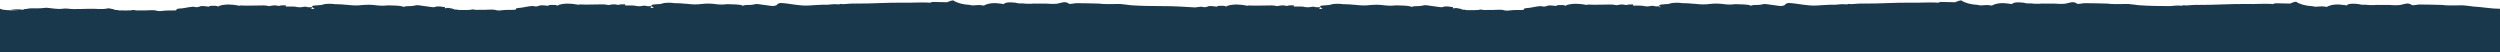 <?xml version="1.0" encoding="utf-8"?>
<!-- Generator: Adobe Illustrator 22.0.1, SVG Export Plug-In . SVG Version: 6.00 Build 0)  -->
<svg version="1.1" id="Laag_5" xmlns="http://www.w3.org/2000/svg" xmlns:xlink="http://www.w3.org/1999/xlink" x="0px" y="0px"
	 viewBox="0 0 1682 35" style="enable-background:new 0 0 1682 35;" xml:space="preserve">
<style type="text/css">
	.st0{fill:#1A384B;}
</style>
<path class="st0" d="M1682,35V5.9c-6,0-11.9-1.2-17.9-1.5c-2.1-0.4-4.6-0.5-6.8-0.8c-0.8,0-1.7,0-2.6,0c-3,0-6,0.1-9,0
	c-1.1-0.1-2.1-0.3-3.2-0.3c-2.8-0.2-5.6,0-8.4-0.2c-3.1,0.1-6.3-0.4-9.3,0.3c-0.7,0.1-1.8,0.2-2.1,0c-2.7-2.1-5.4-0.4-8.1,0
	c-0.7,0-1.5,0.1-2.2,0.1c-2.5,0.1-4.8-0.3-7.3-0.2c-0.5,0-1,0-1.5,0c-1.7,0-3.3,0-5,0c0.1,0,0.1,0,0.2,0c-0.1,0-0.1-0.1-0.2-0.1
	c-0.2,0.1-0.4,0.1-0.6,0.2c0.1,0,0.1,0,0.1,0c-1.4,0-2.7,0-4.1,0c-0.7,0-1.4-0.1-2.1-0.2c-0.5,0-0.9-0.1-1.4,0
	c-1.5,0.1-2.7-0.2-3.9-0.5c-2.7-0.2-5.5-0.6-7.5,0.6c0.1,0.2,0.1,0.4-0.1,0.4c-0.3,0-0.6-0.1-0.9-0.2c-5.7-0.9-9.5-0.6-12.8,1.2
	c-0.2-0.1-0.4-0.1-0.7-0.2c-1-0.2-2-0.2-3.1-0.2c-0.5,0-1,0-1.5,0.1c-1.4,0.2-2.8,0.2-4-0.2c-4.9-0.3-8.6-1.3-11.1-3
	c-0.5,0-1,0-1.5,0.2c-0.4,0.1-0.8,0.3-1.2,0.4c-0.2,0.1-0.3,0.2-0.5,0.2c-0.3,0.1-0.6,0.3-0.9,0.4c-3.2-0.1-6.4-0.1-9.6-0.2
	c-0.9,0.1-1.6,0.3-2.2,0.6c-0.4-0.1-0.8-0.2-1.3-0.2c-5.2-0.2-10.4,0.2-15.6,0.1c-11-0.2-21.8,0.7-32.8,0.6
	c-2.9-0.1-5.7,0.2-8.6,0.4c-0.9-0.2-1.8-0.3-2.5,0.1c-1,0-2.1,0-3.1-0.1c-0.6,0-1.2,0.1-1.8,0.1c-1.1,0.1-2.1,0.2-3.2,0.3
	c-0.1,0-0.2,0-0.3,0c-7,0-14-0.1-20.9-0.6c-2.1-0.4-4.6-0.5-6.8-0.8c-0.8,0-1.7,0-2.6,0c-3,0-6,0.1-9,0c-1.1-0.1-2.1-0.3-3.2-0.3
	c-2.8-0.2-5.6,0-8.4-0.2c-3.1,0.1-6.3-0.4-9.3,0.3c-0.7,0.1-1.8,0.2-2.1,0c-2.7-2.1-5.4-0.4-8.1,0c-0.7,0-1.5,0.1-2.2,0.1
	c-2.5,0.1-4.8-0.3-7.3-0.2c-0.5,0-1,0-1.5,0c-1.7,0-3.3,0-5,0c0.1,0,0.1,0,0.2,0c-0.1,0-0.1-0.1-0.2-0.1c-0.2,0.1-0.4,0.1-0.6,0.2
	c0.1,0,0.1,0,0.1,0c-1.4,0-2.7,0-4.1,0c-0.7,0-1.4-0.1-2.1-0.2c-0.5,0-0.9-0.1-1.4,0c-1.5,0.1-2.7-0.2-3.9-0.5
	c-2.7-0.2-5.5-0.6-7.5,0.6c0.1,0.1,0.1,0.2,0,0.3c-0.2,0-0.5,0-0.7,0c-0.1,0-0.3-0.1-0.4-0.1c-5.7-0.9-9.5-0.6-12.8,1.2
	c-0.2-0.1-0.4-0.1-0.7-0.2c-1-0.2-2-0.2-3.1-0.2c-0.5,0-1,0-1.5,0.1c-1.4,0.2-2.8,0.2-4-0.2c-4.9-0.3-8.6-1.3-11.1-3
	c-0.5,0-1,0-1.5,0.2c-0.4,0.1-0.8,0.3-1.2,0.4c-0.2,0.1-0.3,0.2-0.5,0.2c-0.3,0.1-0.6,0.3-0.9,0.4c-3.2-0.1-6.4-0.1-9.6-0.2
	c-0.9,0.1-1.6,0.3-2.2,0.6c-0.4-0.1-0.8-0.2-1.3-0.2c-5.2-0.2-10.4,0.2-15.6,0.1c-11-0.2-21.8,0.7-32.8,0.6
	c-2.9-0.1-5.7,0.2-8.6,0.4c-0.9-0.2-1.8-0.3-2.5,0.1c-1,0-2.1,0-3.1-0.1c-0.6,0-1.2,0.1-1.8,0.1c-2.3,0.3-4.6,0.4-7,0.3
	c-2.9,0.1-5.7,0.3-8.6,0.5c-6.9,0.4-12.5-1.4-18.9-1.7c-1.2,0.1-1.8,0.5-2.4,0.9c-0.1,0.2-0.3,0.5-0.6,0.7c-0.4,0.1-0.9,0.2-1.3,0.3
	c-0.8,0.3-1.7,0.1-2.6,0c-2.9-0.4-5.8-0.8-8.8-1.2c-1.8-0.1-3.1,0.7-4.9,0.6c-1.8,0-3.7,0-5.1,0.6c-0.2-0.1-0.4-0.3-0.5-0.4
	c-3-0.7-6.5-0.5-9.8-0.7c-2.5,0.3-5,0.4-7.6,0c-3.2-0.5-6.7-0.5-9.8-0.1c-3,0.4-5.8,0.3-8.6,0c-0.2,0-0.5-0.1-0.8-0.1l0,0
	c-0.1,0-0.2,0-0.4-0.1c0,0,0,0-0.1,0.1c-2.8-0.3-5.7-0.5-8.6-0.5c-0.5-0.1-1-0.1-1.6-0.2c-1.6-0.1-3.2-0.1-4.8,0.1
	c-0.5,0.1-1,0.2-1.4,0.3c-0.2,0.1-0.4,0.1-0.6,0.2c-0.8,0.3-1.7,0.2-2.6,0.3c-4.5,0.3-5.2,0.6-3.3,2l0,0c-0.4,0-0.7,0-1,0.1
	c0.6-0.5,0.2-0.9-1.7-0.6c-0.4,0-0.7-0.1-1.1-0.1l0,0c-1.7-0.6-3.1-0.1-4.7,0.1c-0.6,0-1.3,0-1.9-0.1c0,0,0-0.1-0.2,0
	c-2.4-0.7-5.3-0.3-7.9-0.4c0-0.1,0-0.3,0-0.4c0-0.1,0-0.3,0-0.4c-1.7-0.1-3.3,0-4.7,0.4l0,0c-1.3-0.3-2.6-0.5-4.1-0.3
	c-0.8,0.1-1.6,0.3-2.4,0.4c-2.5-0.6-5.2-0.5-7.9-0.4c-3.5,0-7,0.2-10.4,0c-0.8,0-1.6,0-2.2,0.2c-0.3-0.1-0.6-0.2-0.9-0.2
	c-4.2-0.7-8.2-0.9-12.1,0.3c-0.2,0.1-0.3,0.2-0.5,0.3c-0.1,0,0,0.4-0.6,0.1c-0.2-0.1-0.5-0.2-0.8-0.3c-0.4-0.1-0.9-0.1-1.3-0.1
	c-1.2,0.1-2.6-0.2-3.6,0.3c0,0.1-0.1,0.2-0.2,0.3c-1.1-0.1-2.2-0.2-3.3-0.3c-0.7,0-1.4,0-2.1,0l0,0c-0.4,0.1-0.9,0.3-1.2,0.4
	c-0.4,0.1-0.8,0.2-1.1,0.3l0,0l0,0c-0.4,0-0.8,0-1.2,0c-0.5-0.1-1-0.2-1.6-0.3c-3.5,0.2-6.3,1.2-9.9,1.4c-1.2,0.1-1.6,0.5-1.5,1
	c-0.2,0-0.4,0.1-0.5,0.2c-3.2,0.1-6.5-0.1-9.7,0.4c-0.8,0.1-2.1,0.1-2.7-0.1c-2.5-0.8-5.2-0.3-7.9-0.3c-1.2,0-2.3,0-3.5,0
	c-1.6,0.1-3.1,0.1-4.4-0.3c-3.2,0.7-6.6,0.3-9.8,0.4c-0.7-0.3-1.5-0.3-2.4-0.3c-0.1,0-0.2,0-0.4,0c-0.5-0.5-1.8-0.7-3-0.9
	c-0.5-0.1-1.3-0.3-1.6-0.2c-0.6,0.1-1.1,0.2-1.7,0.3V4.8c-0.1,0-0.2,0-0.2,0c-2.2-0.3-4.3-0.9-6.6-0.1c-0.8,0.3-1.7,0.1-2.6,0
	c-2.9-0.4-5.8-0.8-8.7-1.2c-1.8-0.1-3.1,0.6-4.9,0.6c-1.8,0-3.7,0-5.1,0.6c-0.2-0.1-0.4-0.3-0.5-0.4c-3-0.7-6.5-0.5-9.8-0.7
	c-2.5,0.3-5,0.3-7.6,0c-3.2-0.5-6.7-0.5-9.8-0.2c-3,0.4-5.8,0.3-8.6,0c-0.2,0-0.5-0.1-0.8-0.1l0,0c-0.1,0-0.2,0-0.3-0.1
	c0,0,0,0-0.1,0.1c-2.8-0.3-5.7-0.5-8.6-0.5c-0.5-0.1-1-0.1-1.6-0.2c-1.6-0.1-3.2-0.1-4.8,0.1c-0.5,0.1-1,0.2-1.4,0.3
	c-0.2,0.1-0.4,0.1-0.6,0.2c-0.8,0.3-1.7,0.2-2.6,0.3c-5,0.3-5.3,0.6-2.6,2.5c-0.2,0-0.4,0-0.5,0c-0.7,0-1.4,0-2.1,0
	c0.3-0.1,0.6-0.2,0.7-0.4c0.7-0.5,0.4-1-1.6-0.7c-0.4,0-0.7-0.1-1.1-0.1l0,0c-1.7-0.6-3.1-0.1-4.7,0.1c-0.6,0-1.3,0-1.9-0.1
	c0,0,0-0.1-0.2,0c-2.4-0.7-5.3-0.3-7.9-0.4c0-0.1,0-0.3,0-0.4s0-0.3,0-0.4c-1.7-0.1-3.3-0.1-4.7,0.4l0,0c-1.3-0.3-2.6-0.5-4.1-0.3
	c-0.8,0.1-1.6,0.3-2.4,0.4c-2.5-0.6-5.2-0.5-7.9-0.4c-3.5,0-7,0.2-10.4,0c-0.8-0.1-1.6,0-2.2,0.2c-0.3-0.1-0.6-0.2-0.9-0.3
	c-4.2-0.7-8.2-0.9-12.1,0.3c-0.2,0.1-0.3,0.2-0.5,0.3c-0.1,0,0,0.4-0.6,0.1c-0.2-0.1-0.5-0.2-0.8-0.3c-0.4-0.1-0.9-0.1-1.3-0.1
	C821.4,4,820,3.7,819,4.2c0,0.1-0.1,0.2-0.2,0.3c-1.1-0.1-2.2-0.2-3.3-0.4c-0.7,0-1.4,0-2.1,0l0,0c-0.4,0.1-0.9,0.3-1.2,0.4
	c-0.4,0.1-0.8,0.2-1.1,0.3l0,0l0,0c-0.4,0-0.8,0-1.2,0c-0.5-0.1-1-0.2-1.6-0.3c-1.5,0.1-2.8,0.3-4.1,0.5c-7.5-0.5-15-0.9-22.7-0.9
	c-7,0-14-0.1-20.9-0.6c-2.1-0.4-4.6-0.5-6.8-0.8c-0.8,0-1.7,0-2.6,0c-3,0-6,0.1-9,0c-1.1-0.1-2.1-0.3-3.2-0.3
	c-2.8-0.2-5.6,0-8.4-0.2c-3.1,0.1-6.3-0.4-9.3,0.3c-0.7,0.1-1.8,0.2-2.1,0c-2.7-2.1-5.4-0.4-8.1,0c-0.7,0-1.5,0.1-2.2,0.1
	c-2.5,0.1-4.8-0.3-7.3-0.2c-0.5,0-1,0-1.5,0c-1.7,0-3.3,0-5,0c0.1,0,0.1,0,0.2,0c-0.1,0-0.1-0.1-0.2-0.1c-0.2,0.1-0.4,0.1-0.6,0.2
	c0.1,0,0.1,0,0.1,0c-1.4,0-2.7,0-4.1,0c-0.7,0-1.4-0.1-2.1-0.2c-0.5,0-0.9-0.1-1.4,0c-1.5,0.1-2.7-0.2-3.9-0.5
	c-2.7-0.2-5.5-0.6-7.5,0.6c0.1,0.2,0.1,0.4-0.1,0.4c-0.3,0-0.6-0.1-0.9-0.2c-5.7-0.9-9.5-0.6-12.8,1.2c-0.2-0.1-0.4-0.1-0.7-0.2
	c-1-0.2-2-0.2-3.1-0.2c-0.5,0-1,0-1.5,0.1c-1.4,0.2-2.8,0.2-4-0.2c-4.9-0.3-8.6-1.3-11.1-3c-0.5,0-1,0-1.5,0.2
	c-0.4,0.1-0.8,0.3-1.2,0.4c-0.2,0.1-0.3,0.2-0.5,0.2c-0.3,0.1-0.6,0.3-0.9,0.4c-3.2-0.1-6.4-0.1-9.6-0.2c-0.9,0.1-1.6,0.3-2.2,0.6
	c-0.4-0.1-0.8-0.2-1.3-0.2c-5.2-0.2-10.4,0.2-15.6,0.1c-11-0.2-21.8,0.7-32.8,0.6c-2.9-0.1-5.7,0.2-8.6,0.4
	c-0.9-0.2-1.8-0.3-2.5,0.1c-1,0-2.1,0-3.1-0.1c-0.6,0-1.2,0.1-1.8,0.1c-2.3,0.3-4.6,0.4-7,0.3c-2.9,0.1-5.7,0.3-8.6,0.5
	c-6.9,0.4-12.5-1.4-18.9-1.7c-1.2,0.1-1.8,0.5-2.4,0.9c-0.1,0.2-0.3,0.5-0.6,0.7c-0.4,0.1-0.9,0.2-1.3,0.3c-0.8,0.3-1.7,0.1-2.6,0
	c-2.9-0.4-5.8-0.8-8.8-1.2c-1.8-0.1-3.1,0.7-4.9,0.6c-1.8,0-3.7,0-5.1,0.6c-0.2-0.1-0.4-0.3-0.5-0.4c-3-0.7-6.5-0.5-9.8-0.7
	c-2.5,0.3-5,0.4-7.6,0c-3.2-0.5-6.7-0.5-9.8-0.1c-3,0.4-5.8,0.3-8.6,0c-0.2,0-0.5-0.1-0.8-0.1l0,0c-0.1,0-0.2,0-0.3-0.1
	c0,0,0,0-0.1,0.1c-2.8-0.3-5.7-0.5-8.6-0.5c-0.5-0.1-1-0.1-1.6-0.2c-1.6-0.1-3.2-0.1-4.8,0.1c-0.5,0.1-1,0.2-1.4,0.3
	c-0.2,0.1-0.4,0.1-0.6,0.2c-0.8,0.3-1.7,0.2-2.6,0.3c-5,0.3-5.3,0.6-2.6,2.5c-0.2,0-0.4,0-0.5,0c-0.7,0-1.4,0-2.1,0
	c0.3-0.1,0.6-0.2,0.7-0.4c0.7-0.5,0.4-1-1.6-0.7c-0.4,0-0.7-0.1-1.1-0.1l0,0c-1.7-0.6-3.1-0.1-4.7,0.1c-0.6,0-1.3,0-1.9-0.1
	c0,0,0-0.1-0.2,0c-2.4-0.7-5.3-0.3-7.9-0.4c0-0.1,0-0.3,0-0.4c0-0.1,0-0.3,0-0.4c-1.7-0.1-3.3,0-4.7,0.4l0,0
	c-1.3-0.3-2.6-0.5-4.1-0.3c-0.8,0.1-1.6,0.3-2.4,0.4c-2.5-0.6-5.2-0.5-7.9-0.4c-3.5,0-7,0.2-10.4,0c-0.8,0-1.6,0-2.2,0.2
	C388.6,3.1,388.3,3,388,3c-4.2-0.7-8.2-0.9-12.1,0.3c-0.2,0.1-0.3,0.2-0.5,0.3c-0.1,0,0,0.4-0.6,0.1c-0.2-0.1-0.5-0.2-0.8-0.3
	c-0.4-0.1-0.9-0.1-1.3-0.1c-1.2,0.1-2.6-0.2-3.6,0.3c0,0.1-0.1,0.2-0.2,0.3c-1.1-0.1-2.2-0.2-3.3-0.3c-0.7,0-1.4,0-2.1,0l0,0
	c-0.4,0.1-0.9,0.3-1.2,0.4c-0.4,0.1-0.8,0.2-1.1,0.3l0,0l0,0c-0.4,0-0.8,0-1.2,0c-0.5-0.1-1-0.2-1.6-0.3c-3.5,0.2-6.3,1.2-9.9,1.4
	c-1.2,0.1-1.6,0.5-1.5,1c-0.2,0-0.4,0.1-0.5,0.2c-3.2,0.1-6.5-0.1-9.7,0.4c-0.8,0.1-2.1,0.1-2.7-0.1c-2.5-0.8-5.2-0.3-7.9-0.3
	c-1.2,0-2.3,0-3.5,0c-1.6,0.1-3.1,0.1-4.4-0.3c-3.2,0.7-6.6,0.3-9.8,0.4c-0.7-0.3-1.5-0.3-2.4-0.3c-0.1,0-0.2,0-0.4,0
	c-0.5-0.5-1.8-0.7-3-0.9c-0.5-0.1-1.3-0.3-1.6-0.2c-0.6,0.1-1.1,0.2-1.7,0.3V4.8c-0.1,0-0.2,0-0.2,0c-2.2-0.3-4.3-0.9-6.6-0.1
	c-0.8,0.3-1.7,0.1-2.6,0c-2.9-0.4-5.8-0.8-8.7-1.2c-1.8-0.1-3.1,0.6-4.9,0.6s-3.7,0-5.1,0.6c-0.2-0.1-0.4-0.3-0.5-0.4
	c-3-0.7-6.5-0.5-9.8-0.7c-2.5,0.3-5,0.3-7.6,0c-3.2-0.5-6.7-0.5-9.8-0.2c-3,0.4-5.8,0.3-8.6,0c-0.2,0-0.5-0.1-0.8-0.1l0,0
	c-0.1,0-0.2,0-0.3-0.1c0,0,0,0-0.1,0.1c-2.8-0.3-5.7-0.5-8.6-0.5c-0.5-0.1-1-0.1-1.6-0.2c-1.6-0.1-3.2-0.1-4.8,0.1
	c-0.5,0.1-1,0.2-1.4,0.3c-0.2,0.1-0.4,0.1-0.6,0.2c-0.8,0.3-1.7,0.2-2.6,0.3c-5,0.3-5.3,0.6-2.6,2.5c-0.2,0-0.4,0-0.5,0
	c-0.7,0-1.4,0-2.1,0c0.3-0.1,0.6-0.2,0.7-0.4c0.7-0.5,0.4-1-1.6-0.7c-0.4,0-0.7-0.1-1.1-0.1l0,0c-1.7-0.6-3.1-0.1-4.7,0.1
	c-0.6,0-1.3,0-1.9-0.1c0,0,0-0.1-0.2,0c-2.4-0.7-5.3-0.3-7.9-0.4c0-0.1,0-0.3,0-0.4s0-0.3,0-0.4c-1.7-0.1-3.3-0.1-4.7,0.4l0,0
	c-1.3-0.3-2.6-0.5-4.1-0.3c-0.8,0.1-1.6,0.3-2.4,0.4c-2.5-0.6-5.2-0.5-7.9-0.4c-3.5,0-7,0.2-10.4,0c-0.8-0.1-1.6,0-2.2,0.2
	c-0.3-0.1-0.6-0.2-0.9-0.3c-4.2-0.7-8.2-0.9-12.1,0.3c-0.2,0.1-0.3,0.2-0.5,0.3c-0.1,0,0,0.4-0.6,0.1c-0.2-0.1-0.5-0.2-0.8-0.3
	c-0.4-0.1-0.9-0.1-1.3-0.1c-1.2,0.1-2.6-0.2-3.6,0.3c0,0.1-0.1,0.2-0.2,0.3c-1.1-0.1-2.2-0.2-3.3-0.4c-0.7,0-1.4,0-2.1,0l0,0
	c-0.4,0.1-0.9,0.3-1.2,0.4c-0.4,0.1-0.8,0.2-1.1,0.3l0,0l0,0c-0.4,0-0.8,0-1.2,0c-0.5-0.1-1-0.2-1.6-0.3c-3.5,0.2-6.3,1.2-9.9,1.3
	c-1.2,0.1-1.6,0.5-1.5,1c-0.2,0-0.4,0.1-0.5,0.2c-3.2,0.1-6.5-0.1-9.7,0.4c-0.8,0.1-2.1,0.1-2.7-0.1c-2.5-0.8-5.2-0.3-7.9-0.3
	c-1.2,0-2.3,0-3.5,0c-1.6,0.1-3.1,0.1-4.4-0.3c-3.2,0.6-6.6,0.2-9.9,0.3c-0.7-0.3-1.5-0.3-2.4-0.3c-0.1,0-0.2,0-0.4,0
	c-0.5-0.5-1.8-0.7-3-0.9c-0.5-0.1-1.3-0.3-1.6-0.2c-4.2,1-8.5,0.1-12.7,0.3C56.5,6.1,53,6,49.5,6.1c-2.6,0-5.3-0.7-7.7-0.2
	C38.6,6.3,35,5.5,31.3,5.2c-2.5,0.3-5.1,0.5-7.7,0.4c-2-0.1-3.9,0-5.7,0.4c-0.9,0-1.7,0.1-2.3,0.5c-0.3,0.1-0.6,0.1-1,0
	c-2.4-0.8-5.1-0.4-7.7,0c2.6,0,5.1,0,7.7,0c-4.5,0.6-9,0.6-13.5-0.1C1,6.2,1,6.1,1,6C0.7,6,0.3,6,0,6v29H1682z M1639.4,26.5
	L1639.4,26.5L1639.4,26.5L1639.4,26.5z M1581.6,14.2C1581.7,14.2,1581.7,14.1,1581.6,14.2C1581.7,14.2,1581.7,14.2,1581.6,14.2
	C1581.7,14.1,1581.7,14.2,1581.6,14.2C1581.7,14.2,1581.6,14.2,1581.6,14.2L1581.6,14.2z M533.1,3L533.1,3L533.1,3L533.1,3z"/>
</svg>
